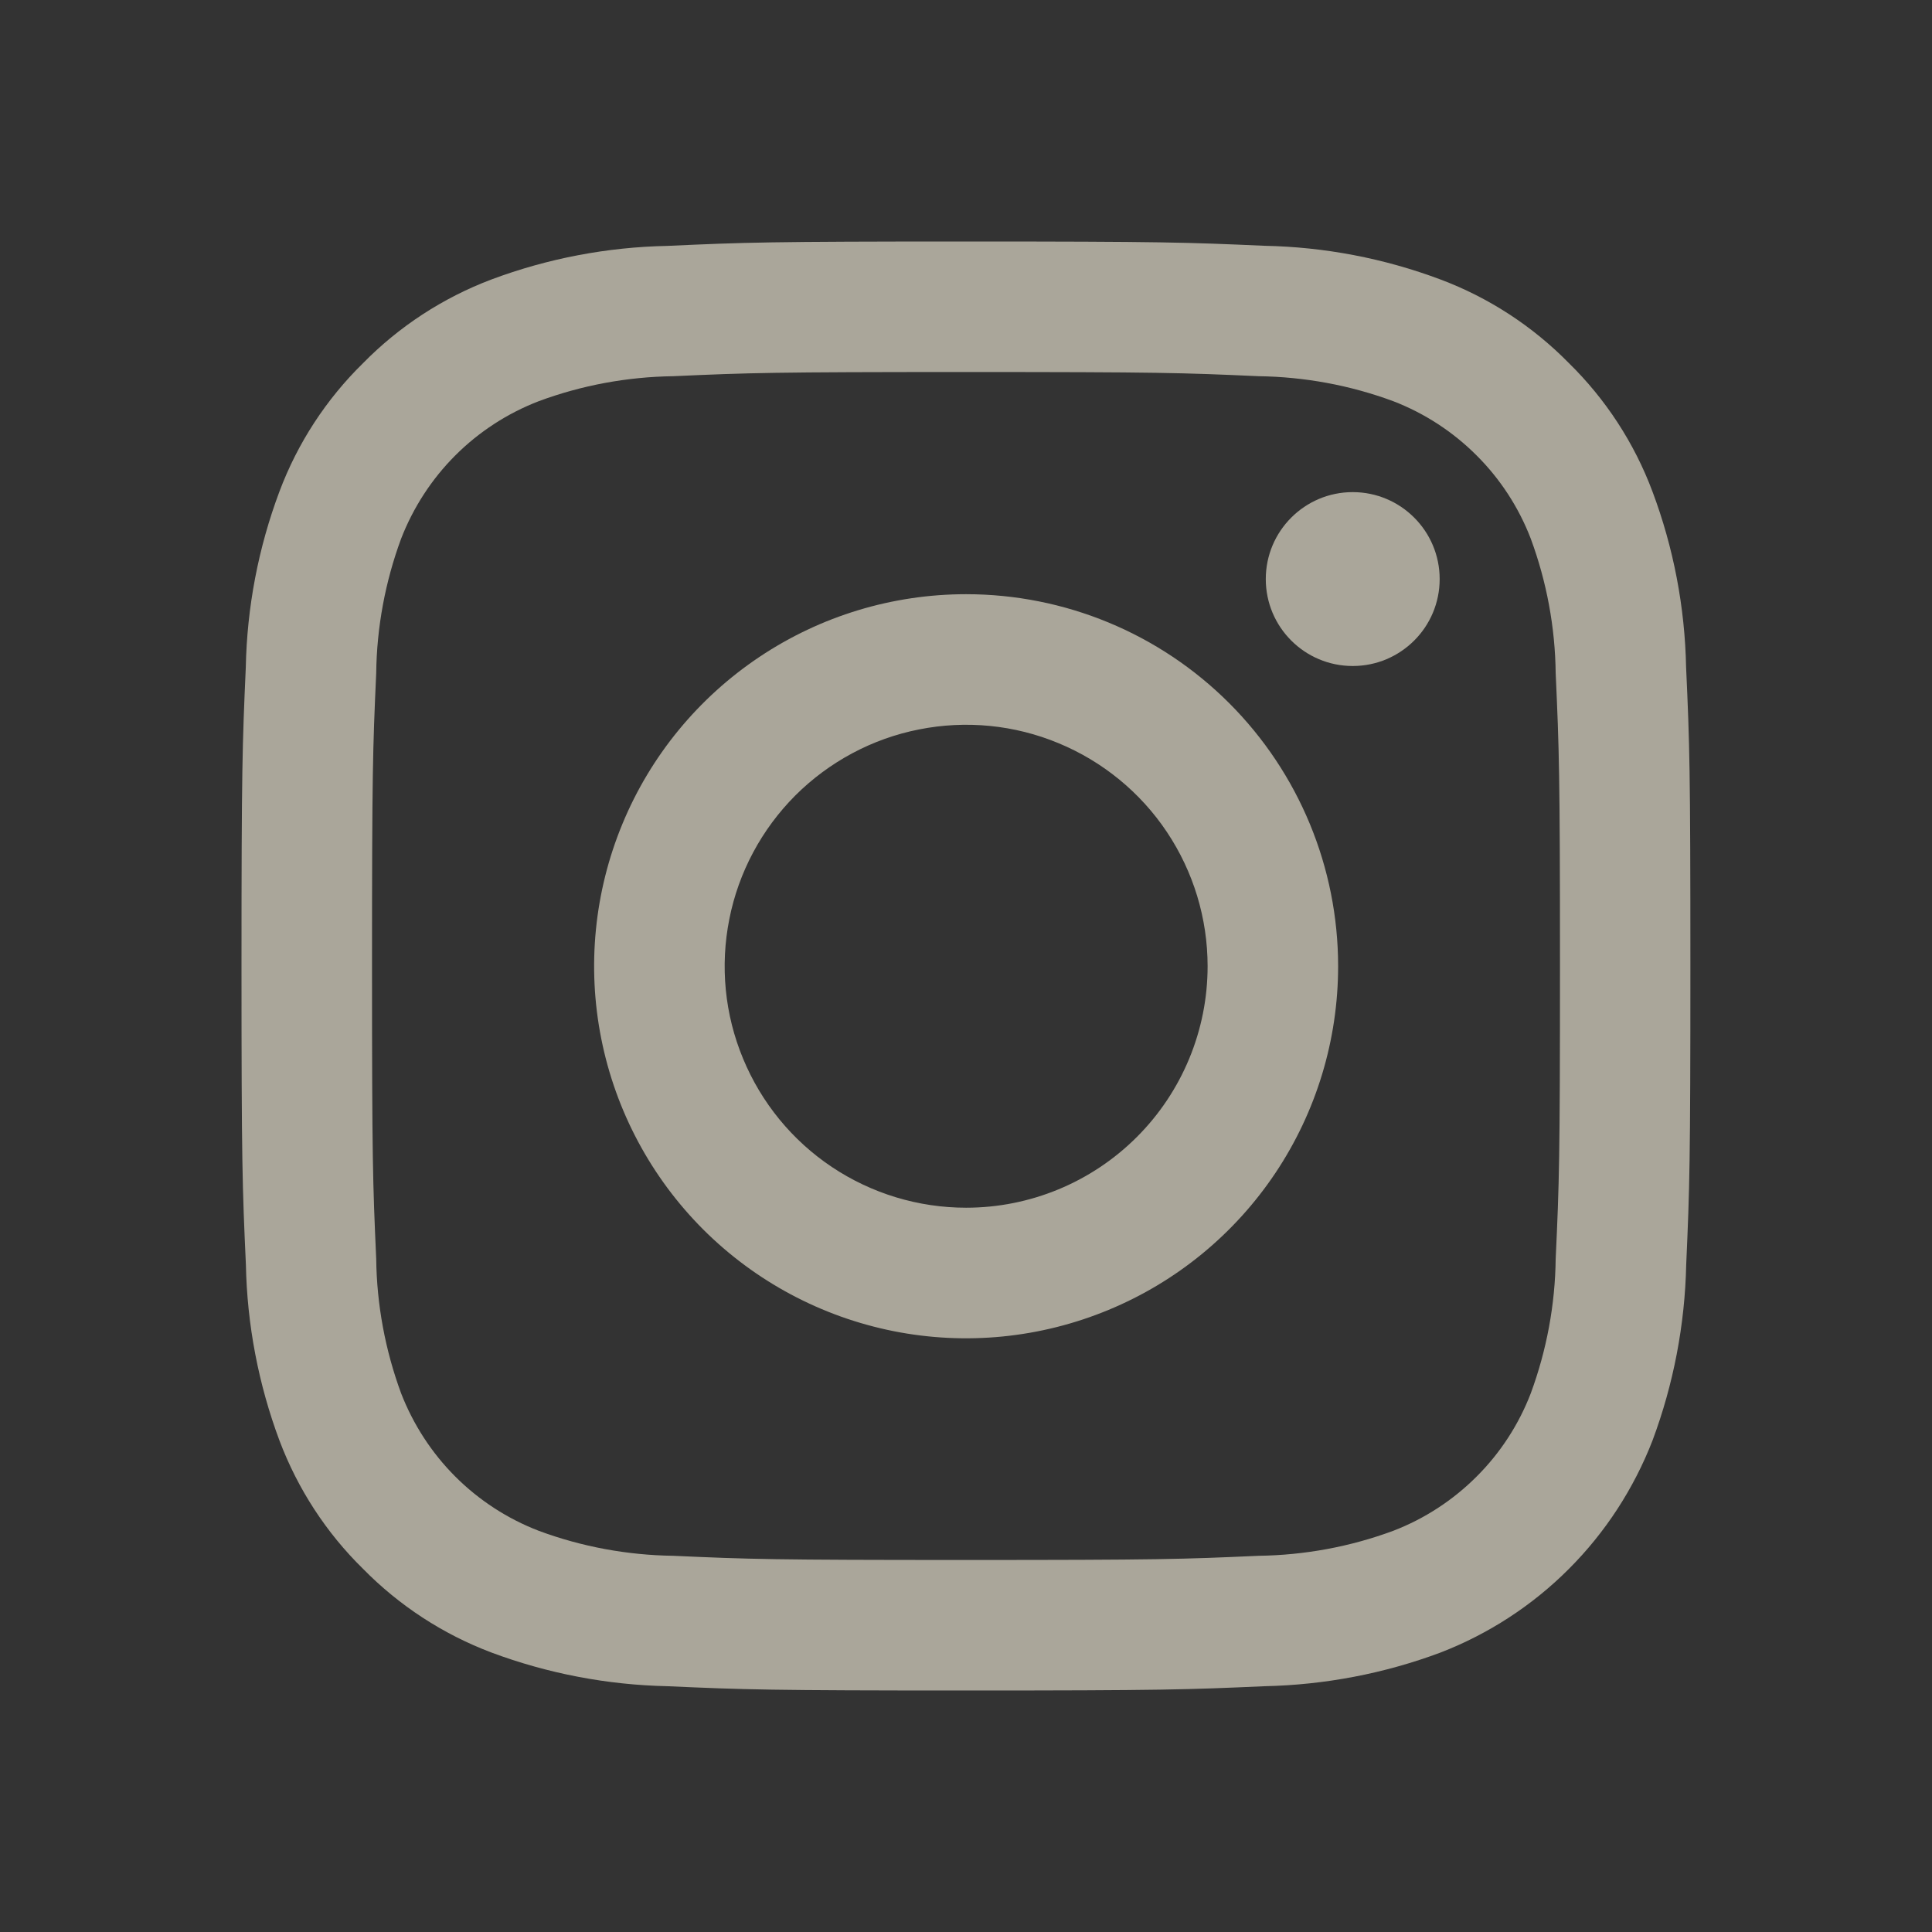 <svg xmlns="http://www.w3.org/2000/svg" width="18" height="18" viewBox="0 0 18 18" fill="none">
  <rect x="0" y="0" width="18" height="18" fill="#333333" stroke="none"/>
  <path d="M9 3.466C10.802 3.466 11.015 3.473 11.727 3.505C12.155 3.511 12.579 3.589 12.981 3.738C13.272 3.85 13.536 4.022 13.757 4.243C13.978 4.463 14.15 4.728 14.262 5.019C14.41 5.42 14.489 5.844 14.494 6.272C14.526 6.984 14.534 7.198 14.534 9C14.534 10.802 14.527 11.016 14.494 11.727C14.489 12.156 14.41 12.579 14.262 12.981C14.15 13.272 13.978 13.537 13.757 13.757C13.536 13.978 13.272 14.15 12.981 14.262C12.579 14.411 12.155 14.489 11.727 14.495C11.016 14.527 10.802 14.534 9 14.534C7.197 14.534 6.984 14.527 6.272 14.495C5.844 14.489 5.42 14.411 5.019 14.262C4.728 14.15 4.463 13.978 4.242 13.757C4.022 13.537 3.85 13.272 3.737 12.981C3.589 12.579 3.51 12.156 3.505 11.727C3.473 11.016 3.466 10.802 3.466 9C3.466 7.198 3.473 6.984 3.505 6.272C3.51 5.844 3.589 5.42 3.737 5.019C3.85 4.728 4.022 4.463 4.242 4.243C4.463 4.022 4.728 3.85 5.019 3.738C5.42 3.589 5.844 3.511 6.272 3.505C6.984 3.473 7.198 3.466 9 3.466ZM9 2.25C7.168 2.25 6.937 2.258 6.217 2.291C5.657 2.302 5.102 2.408 4.578 2.604C4.128 2.774 3.72 3.04 3.383 3.383C3.039 3.72 2.773 4.128 2.604 4.578C2.407 5.103 2.301 5.657 2.29 6.218C2.258 6.937 2.25 7.168 2.25 9C2.25 10.832 2.258 11.062 2.291 11.783C2.302 12.343 2.408 12.897 2.604 13.422C2.774 13.872 3.039 14.28 3.383 14.617C3.72 14.96 4.128 15.226 4.578 15.396C5.103 15.592 5.657 15.698 6.218 15.71C6.937 15.742 7.167 15.75 9 15.75C10.833 15.75 11.063 15.742 11.783 15.71C12.343 15.698 12.898 15.592 13.422 15.396C13.871 15.222 14.278 14.957 14.617 14.617C14.957 14.277 15.222 13.869 15.396 13.421C15.592 12.896 15.698 12.342 15.71 11.782C15.742 11.062 15.749 10.832 15.749 9C15.749 7.168 15.742 6.937 15.709 6.217C15.698 5.657 15.592 5.102 15.395 4.578C15.226 4.127 14.96 3.719 14.616 3.382C14.279 3.039 13.871 2.773 13.421 2.604C12.896 2.407 12.342 2.301 11.782 2.29C11.062 2.258 10.832 2.25 9 2.25Z" fill="#FAF3E0" fill-opacity="0.6"/>
  <path d="M9.001 5.536C8.316 5.536 7.646 5.739 7.076 6.12C6.506 6.501 6.061 7.042 5.799 7.676C5.537 8.309 5.468 9.006 5.602 9.678C5.736 10.351 6.066 10.968 6.55 11.453C7.035 11.938 7.653 12.268 8.325 12.402C8.997 12.536 9.694 12.467 10.328 12.204C10.961 11.942 11.502 11.498 11.883 10.928C12.264 10.358 12.467 9.688 12.467 9.002C12.467 8.083 12.102 7.201 11.452 6.551C10.802 5.901 9.921 5.536 9.001 5.536ZM9.001 11.252C8.556 11.252 8.121 11.12 7.751 10.873C7.381 10.626 7.093 10.274 6.923 9.863C6.752 9.452 6.708 9 6.795 8.563C6.881 8.127 7.096 7.726 7.41 7.411C7.725 7.097 8.126 6.882 8.562 6.796C8.999 6.709 9.451 6.753 9.862 6.924C10.273 7.094 10.625 7.382 10.872 7.752C11.119 8.122 11.251 8.557 11.251 9.002C11.251 9.599 11.014 10.171 10.592 10.593C10.17 11.015 9.598 11.252 9.001 11.252Z" fill="#FAF3E0" fill-opacity="0.6"/>
  <path d="M12.603 6.205C13.05 6.205 13.413 5.843 13.413 5.395C13.413 4.948 13.05 4.585 12.603 4.585C12.156 4.585 11.793 4.948 11.793 5.395C11.793 5.843 12.156 6.205 12.603 6.205Z" fill="#FAF3E0" fill-opacity="0.6"/>
</svg>